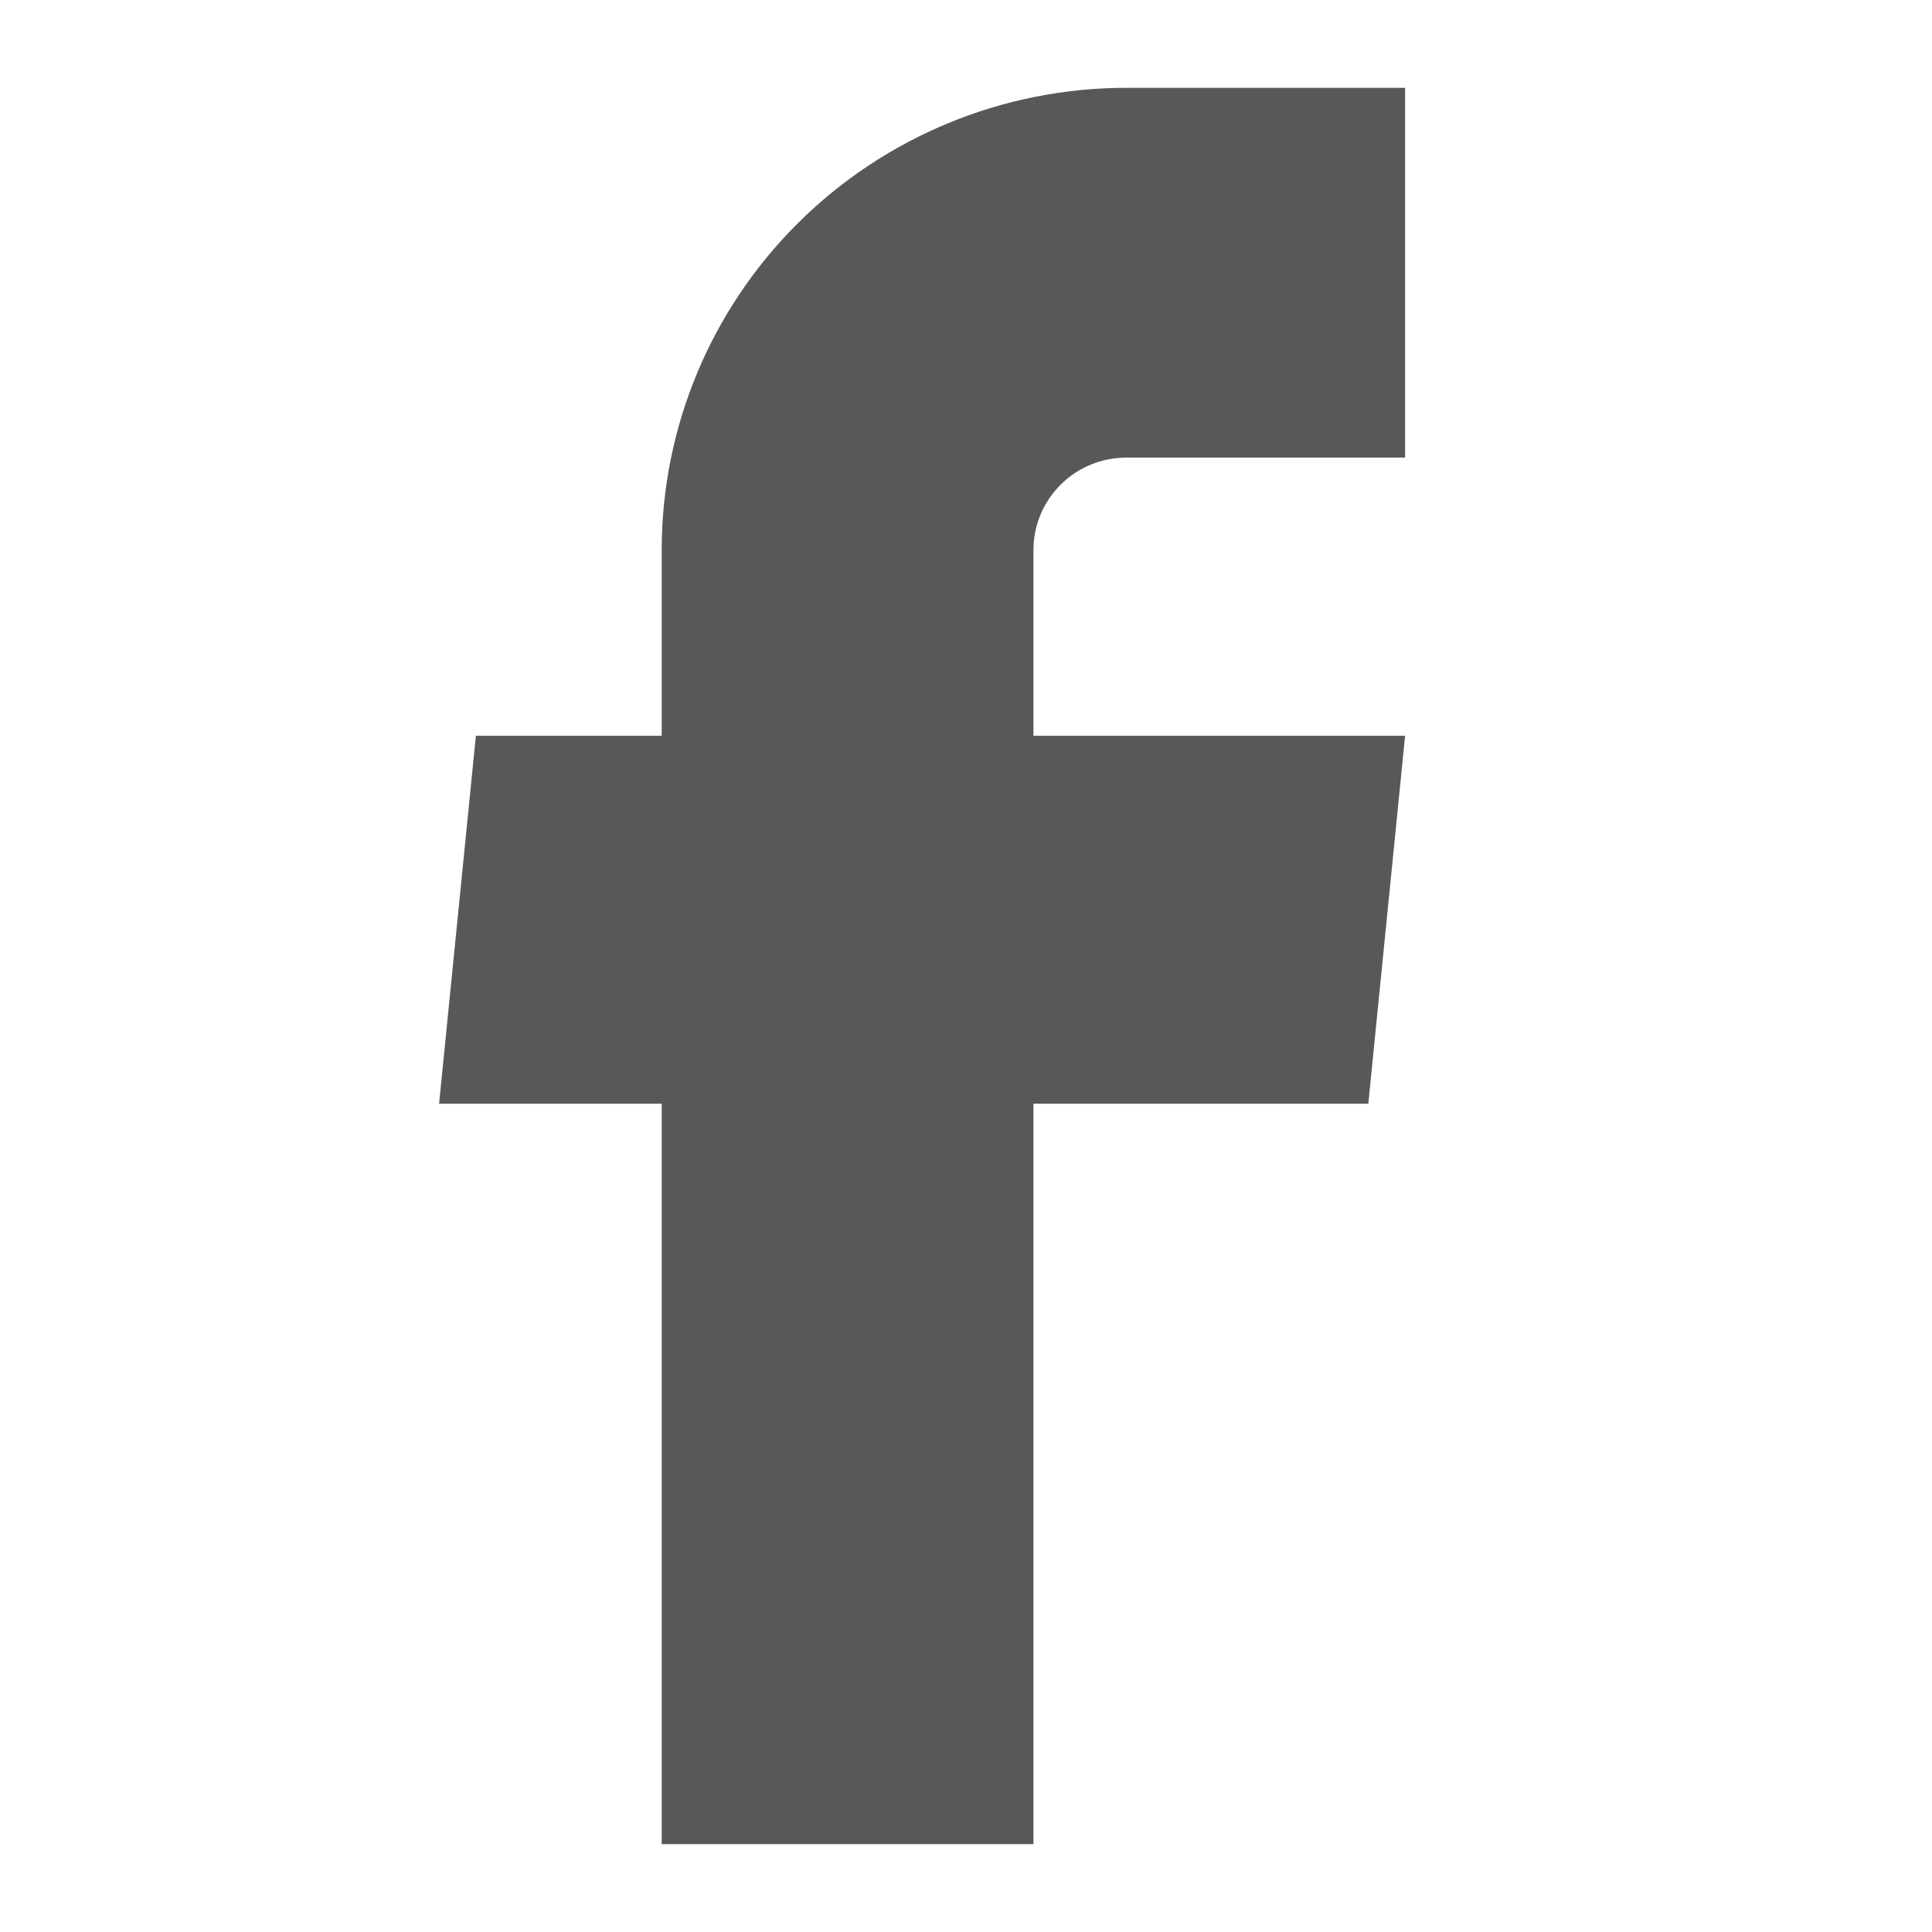 <?xml version="1.0" encoding="UTF-8"?>
<svg xmlns="http://www.w3.org/2000/svg" width="22" height="22" viewBox="0 0 22 22" fill="none">
  <path d="M7.535 21H11.768V12.568H15.581L16 8.379H11.768V6.263C11.768 5.984 11.879 5.716 12.078 5.519C12.276 5.321 12.545 5.211 12.826 5.211H16V1H12.826C11.423 1 10.077 1.555 9.085 2.542C8.093 3.529 7.535 4.867 7.535 6.263V8.379H5.419L5 12.568H7.535V21Z" fill="#595757"></path>
</svg>

